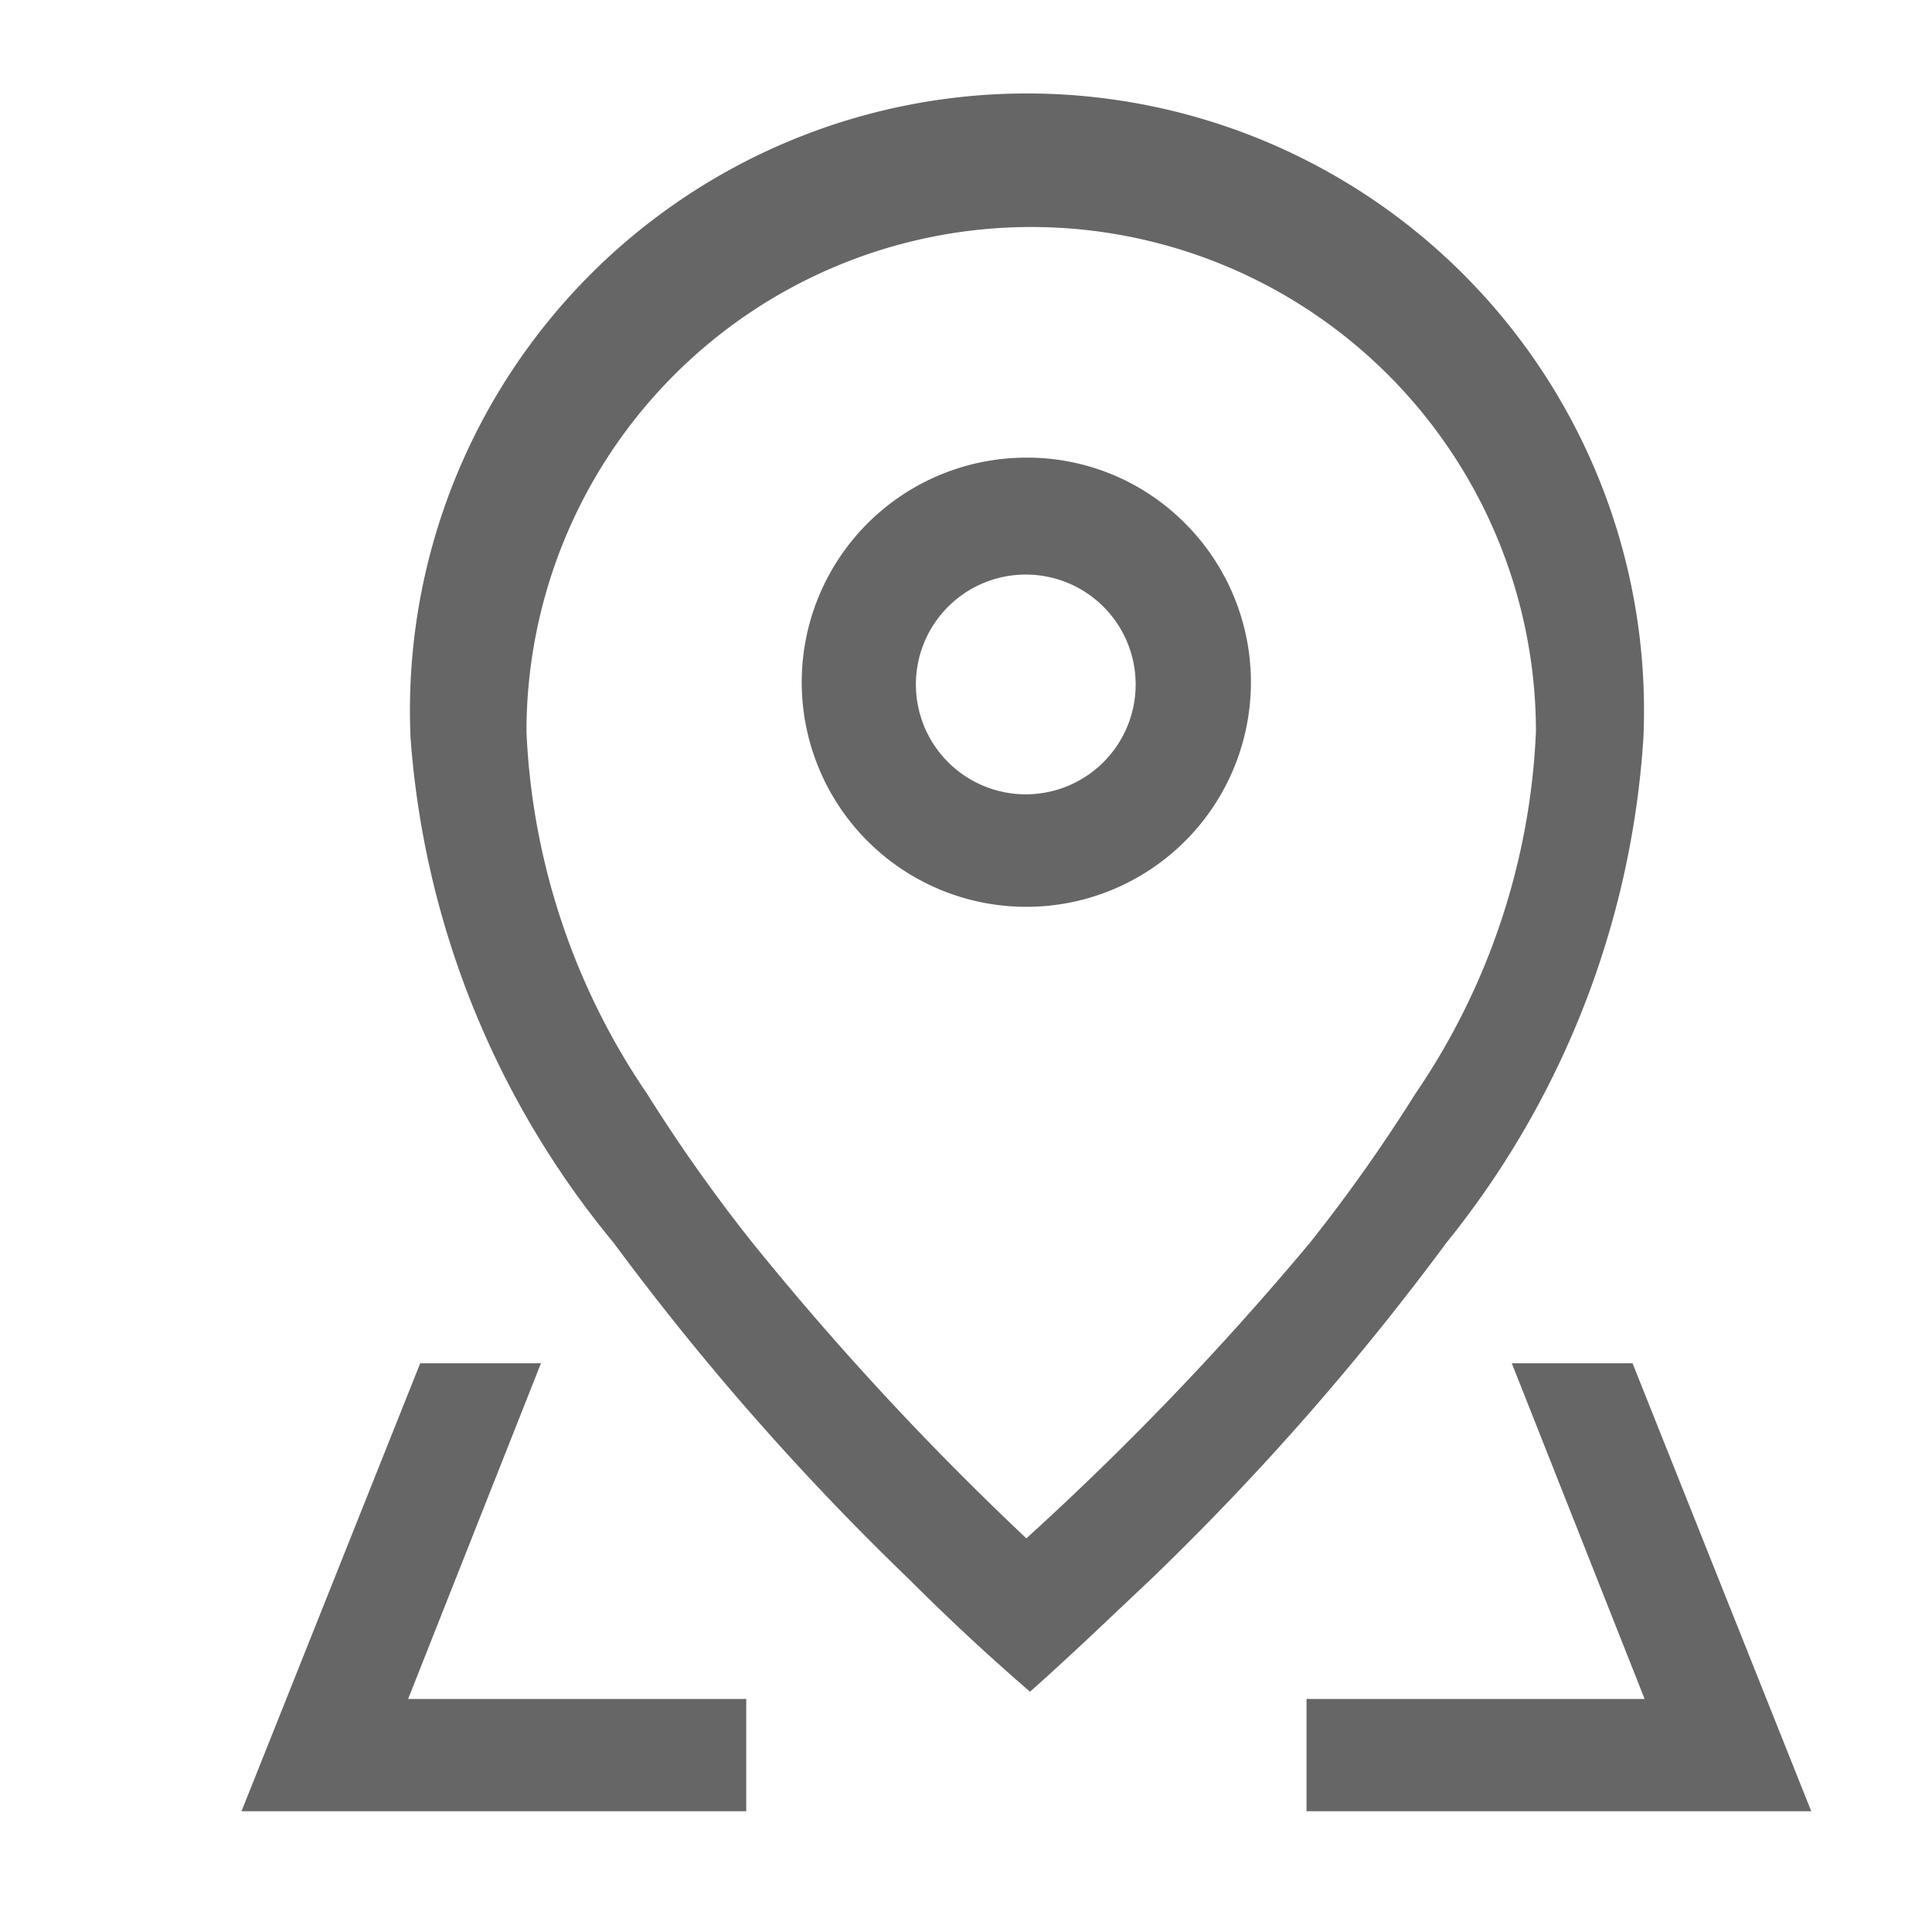 <?xml version="1.0" standalone="no"?><!DOCTYPE svg PUBLIC "-//W3C//DTD SVG 1.1//EN" "http://www.w3.org/Graphics/SVG/1.1/DTD/svg11.dtd"><svg t="1741410403249" class="icon" viewBox="0 0 1024 1024" version="1.1" xmlns="http://www.w3.org/2000/svg" p-id="6782" xmlns:xlink="http://www.w3.org/1999/xlink" width="200" height="200"><path d="M544 242.56a119.04 119.04 0 1 0 83.84 34.56 117.76 117.76 0 0 0-83.84-34.56z m41.6 160.64a58.24 58.24 0 0 1-83.84 0 58.24 58.24 0 1 1 83.84 0zM865.28 722.56h-64l70.4 177.92h-179.2V960H960l-94.72-237.44z" fill="#666666" p-id="6783"></path><path d="M871.04 391.04a327.04 327.04 0 1 0-653.44 0 473.6 473.6 0 0 0 107.52 267.52 1419.52 1419.52 0 0 0 156.8 178.56c19.84 19.84 40.32 39.04 64 59.52 22.4-19.84 42.88-39.68 64-59.52a1419.52 1419.52 0 0 0 156.8-178.56 473.6 473.6 0 0 0 104.32-267.52zM544 815.36a1580.16 1580.16 0 0 1-145.28-156.8 867.2 867.2 0 0 1-55.68-78.72 368.64 368.64 0 0 1-64-192 267.52 267.52 0 0 1 535.04 0 368 368 0 0 1-64 192 868.48 868.48 0 0 1-55.68 78.72 1582.08 1582.08 0 0 1-150.4 156.8zM286.72 722.56h-64L128 960h267.52v-59.52h-179.2l70.4-177.92z" fill="#666666" p-id="6784"></path></svg>